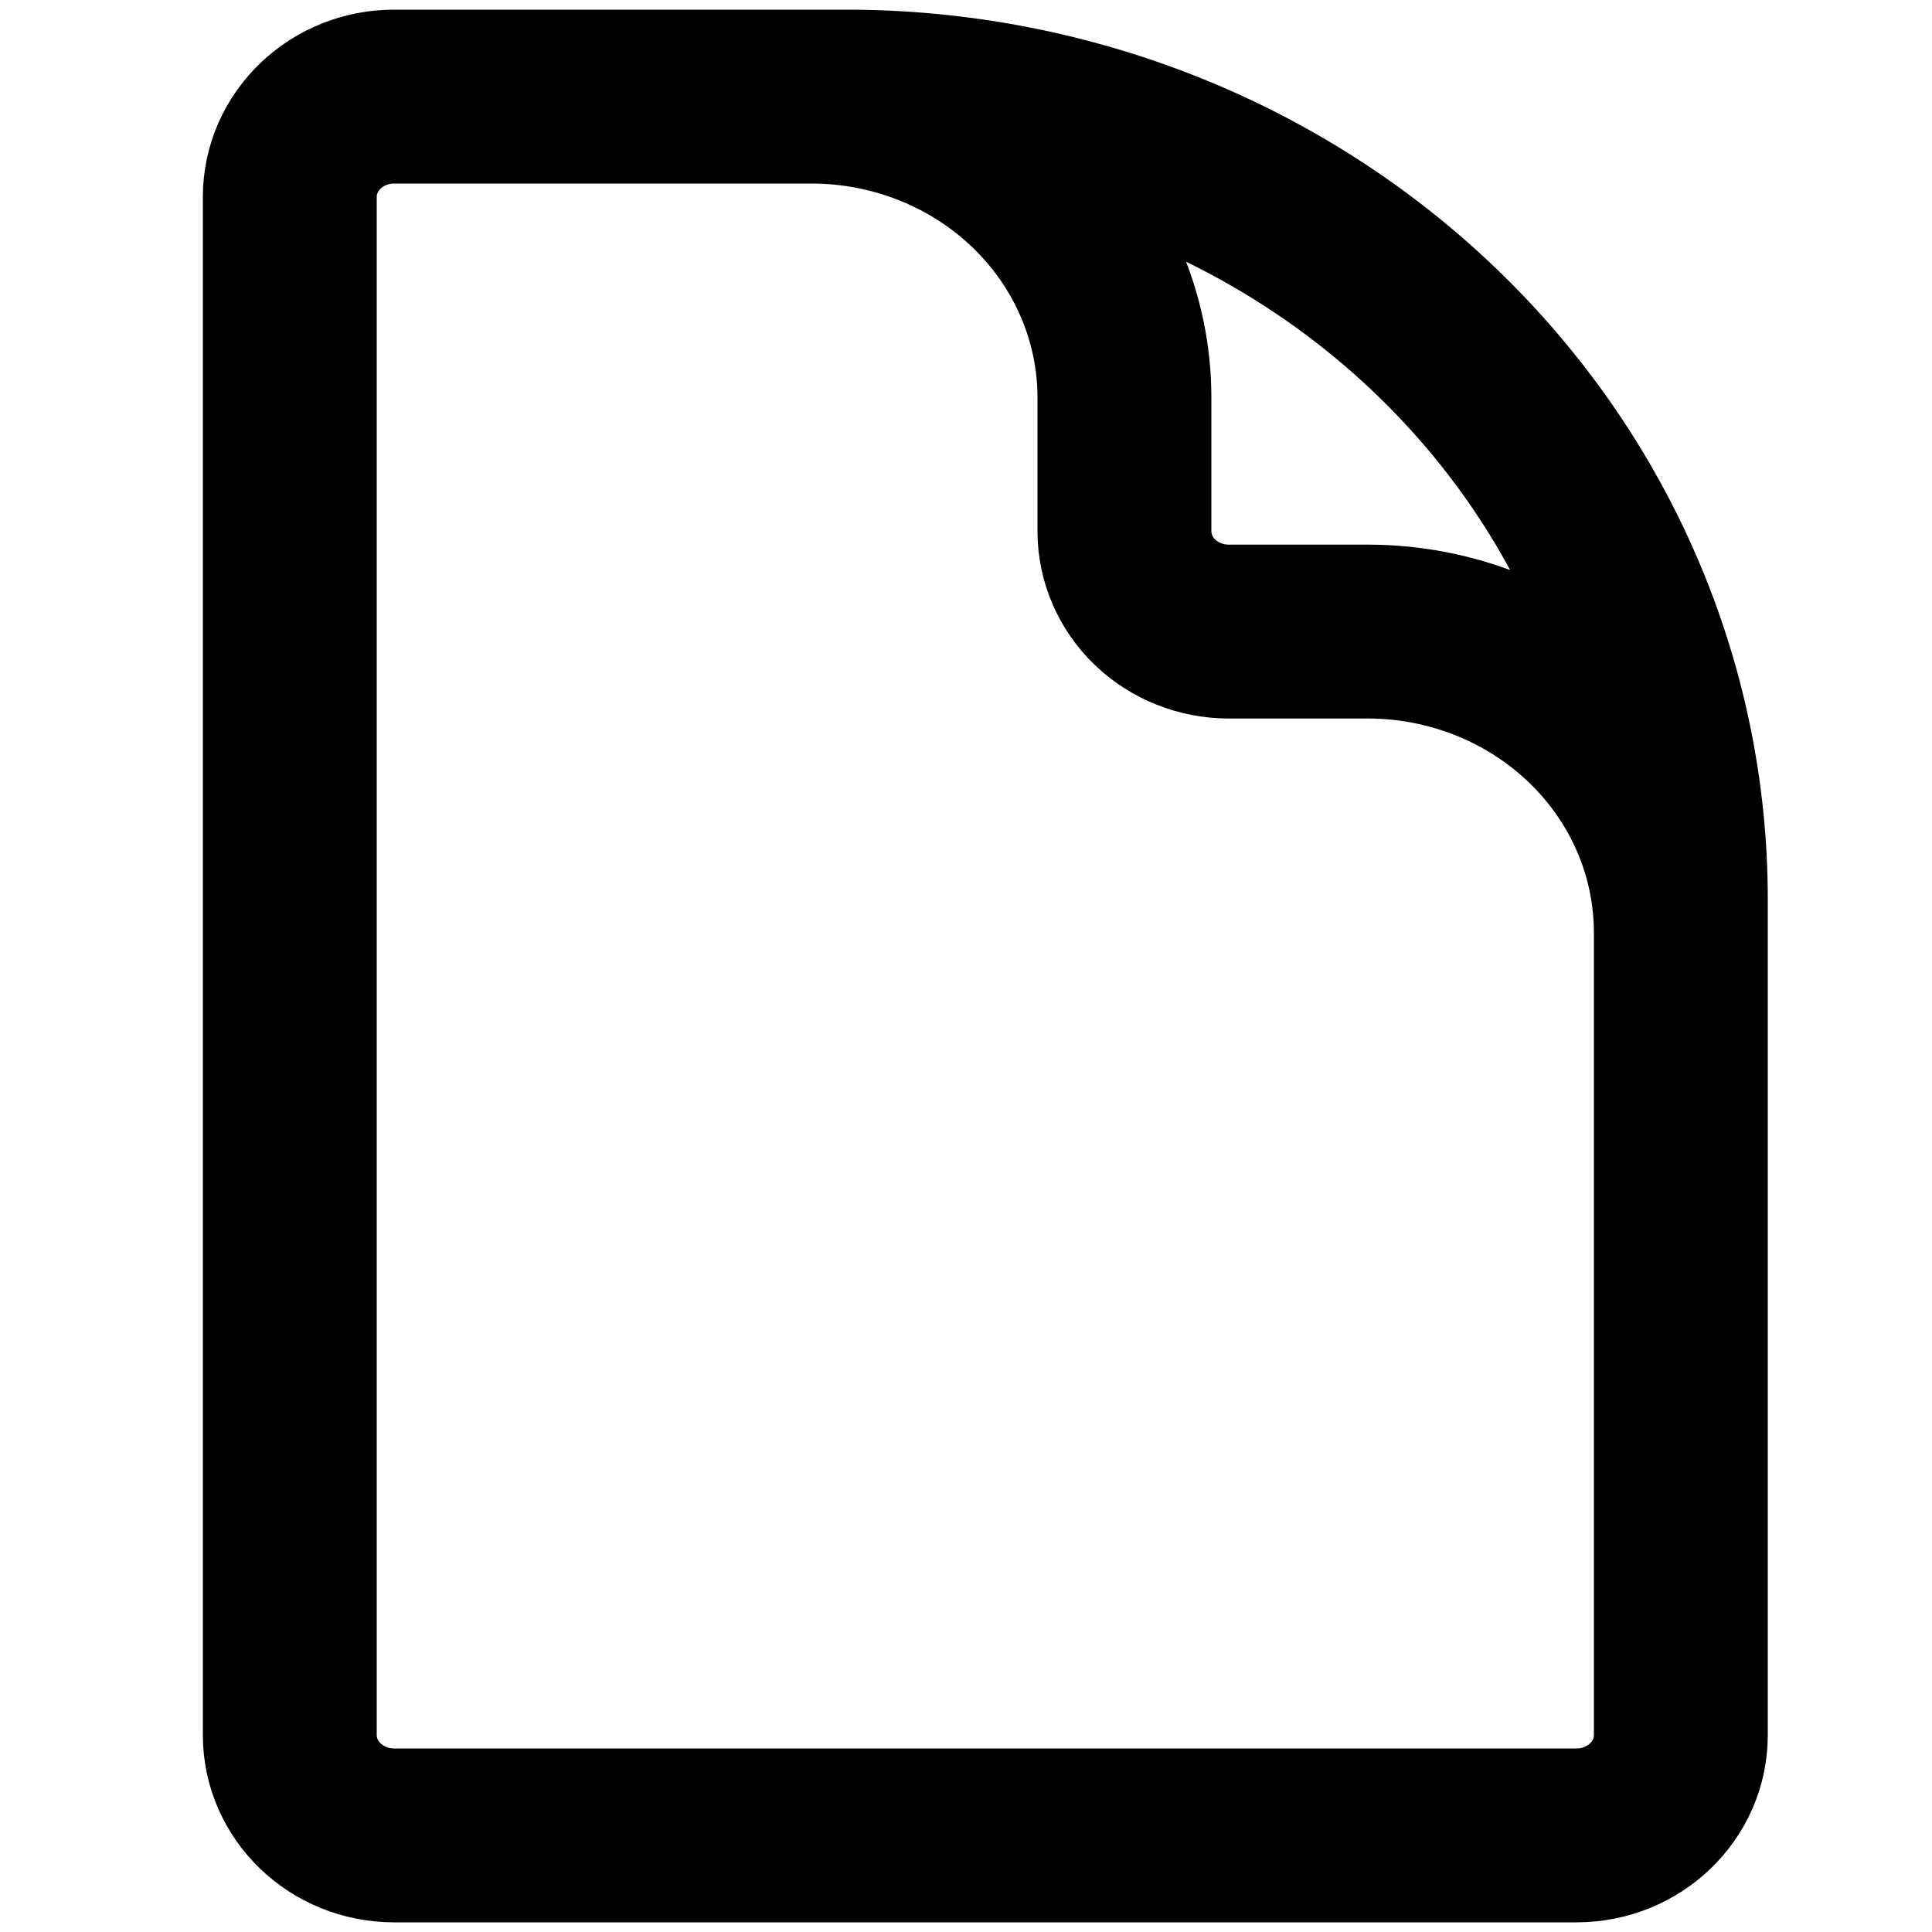 <svg width="20" height="20" viewBox="0 0 20 20" fill="none" xmlns="http://www.w3.org/2000/svg">
<path d="M17.4 12.077V9.654C17.4 8.828 17.059 8.035 16.451 7.451C15.843 6.867 15.019 6.538 14.16 6.538H12.72C12.434 6.538 12.159 6.429 11.956 6.234C11.754 6.04 11.64 5.775 11.64 5.5V4.115C11.64 3.289 11.299 2.497 10.691 1.912C10.083 1.328 9.259 1 8.4 1H6.6M8.76 1H4.08C3.484 1 3 1.465 3 2.038V17.962C3 18.535 3.484 19 4.08 19H16.32C16.916 19 17.4 18.535 17.4 17.962V9.308C17.4 7.104 16.49 4.991 14.869 3.433C13.249 1.875 11.052 1 8.76 1Z" stroke="black" stroke-width="1.8" stroke-linecap="round" stroke-linejoin="round"/>
</svg>
